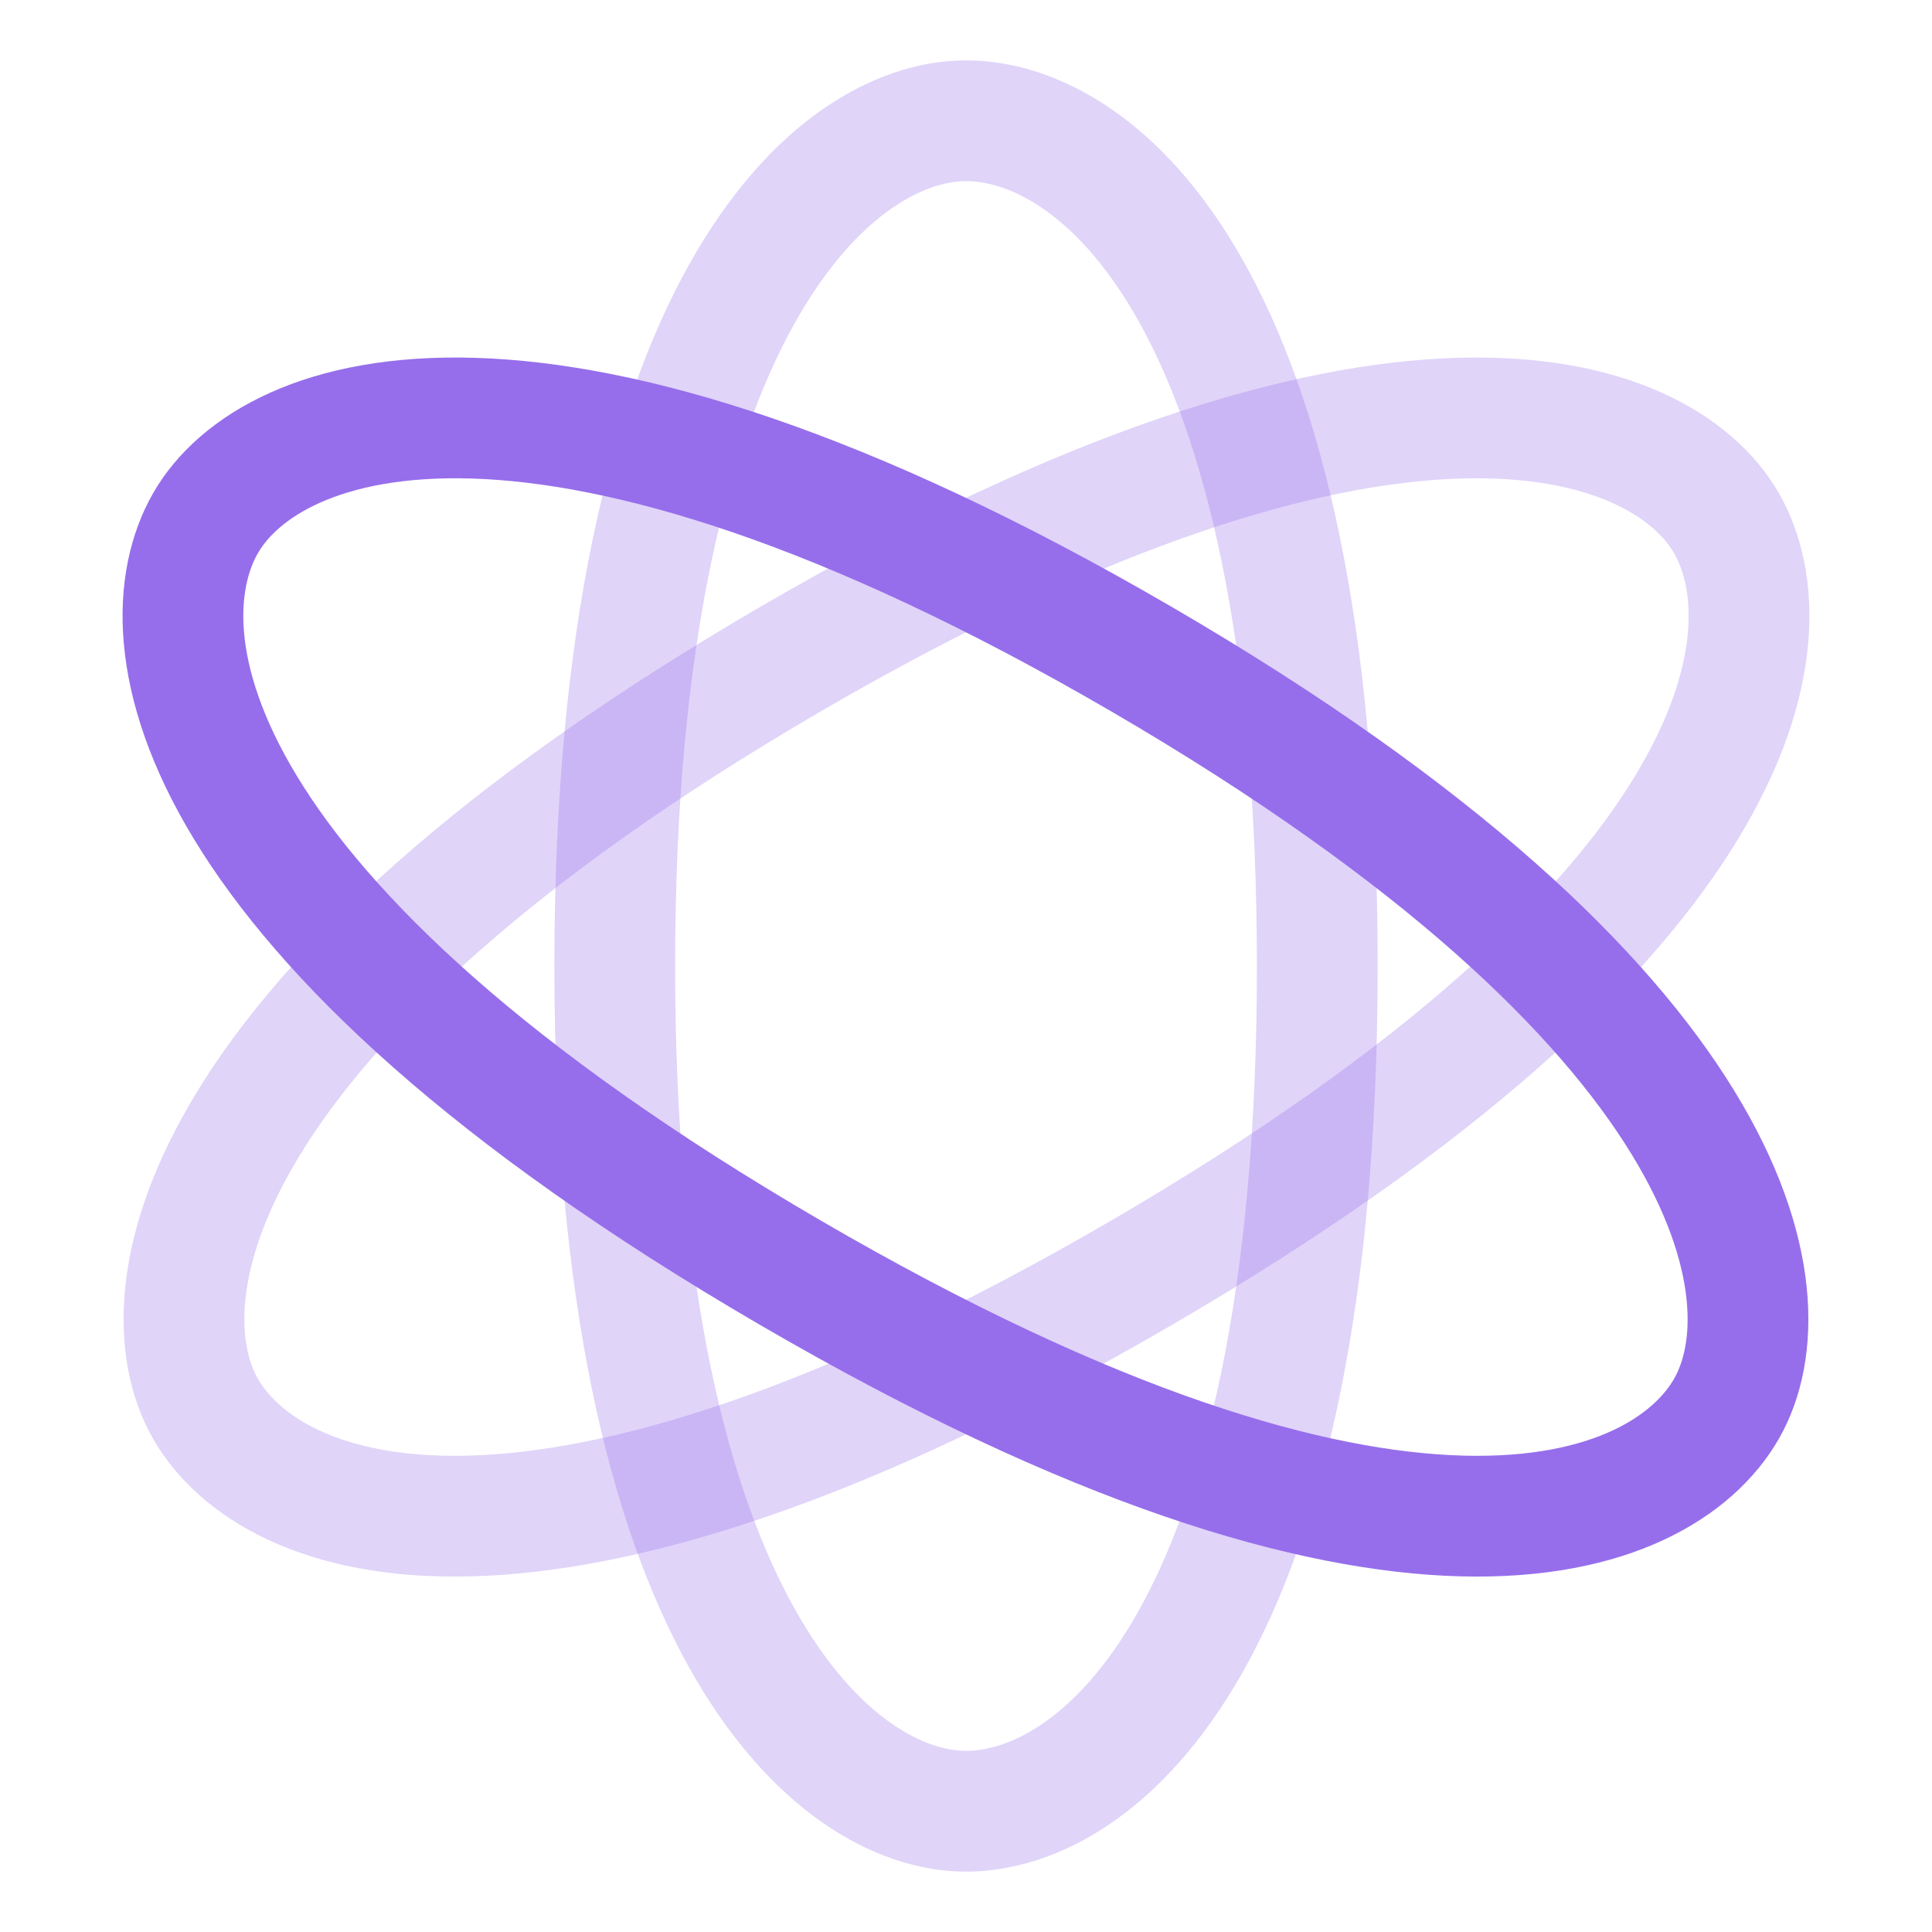 <svg width="52" height="52" viewBox="0 0 52 52" fill="none" xmlns="http://www.w3.org/2000/svg">
<g id="Frame">
<path id="Vector" opacity="0.3" fill-rule="evenodd" clip-rule="evenodd" d="M26 48.75C29.489 48.75 35.455 44.2 35.455 26C35.455 7.8 29.489 3.25 26 3.25C22.512 3.25 16.546 8.107 16.546 26C16.546 43.893 22.512 48.75 26 48.75Z" stroke="#966EEB" stroke-width="3.25" stroke-linecap="round" stroke-linejoin="round"/>
<path id="Vector_2" opacity="0.3" fill-rule="evenodd" clip-rule="evenodd" d="M5.53 37.916C7.274 40.963 14.351 43.789 30.727 34.255C47.102 24.722 48.214 17.129 46.469 14.083C44.724 11.036 37.372 8.37 21.272 17.743C5.172 27.116 3.785 34.869 5.53 37.916Z" stroke="#966EEB" stroke-width="3.25" stroke-linecap="round" stroke-linejoin="round"/>
<path id="Vector_3" fill-rule="evenodd" clip-rule="evenodd" d="M5.53 14.083C3.786 17.129 4.897 24.722 21.273 34.255C37.648 43.789 44.725 40.963 46.469 37.916C48.214 34.869 46.827 27.116 30.727 17.743C14.627 8.37 7.275 11.036 5.53 14.083Z" stroke="#966EEB" stroke-width="3.25" stroke-linecap="round" stroke-linejoin="round"/>
</g>
</svg>
